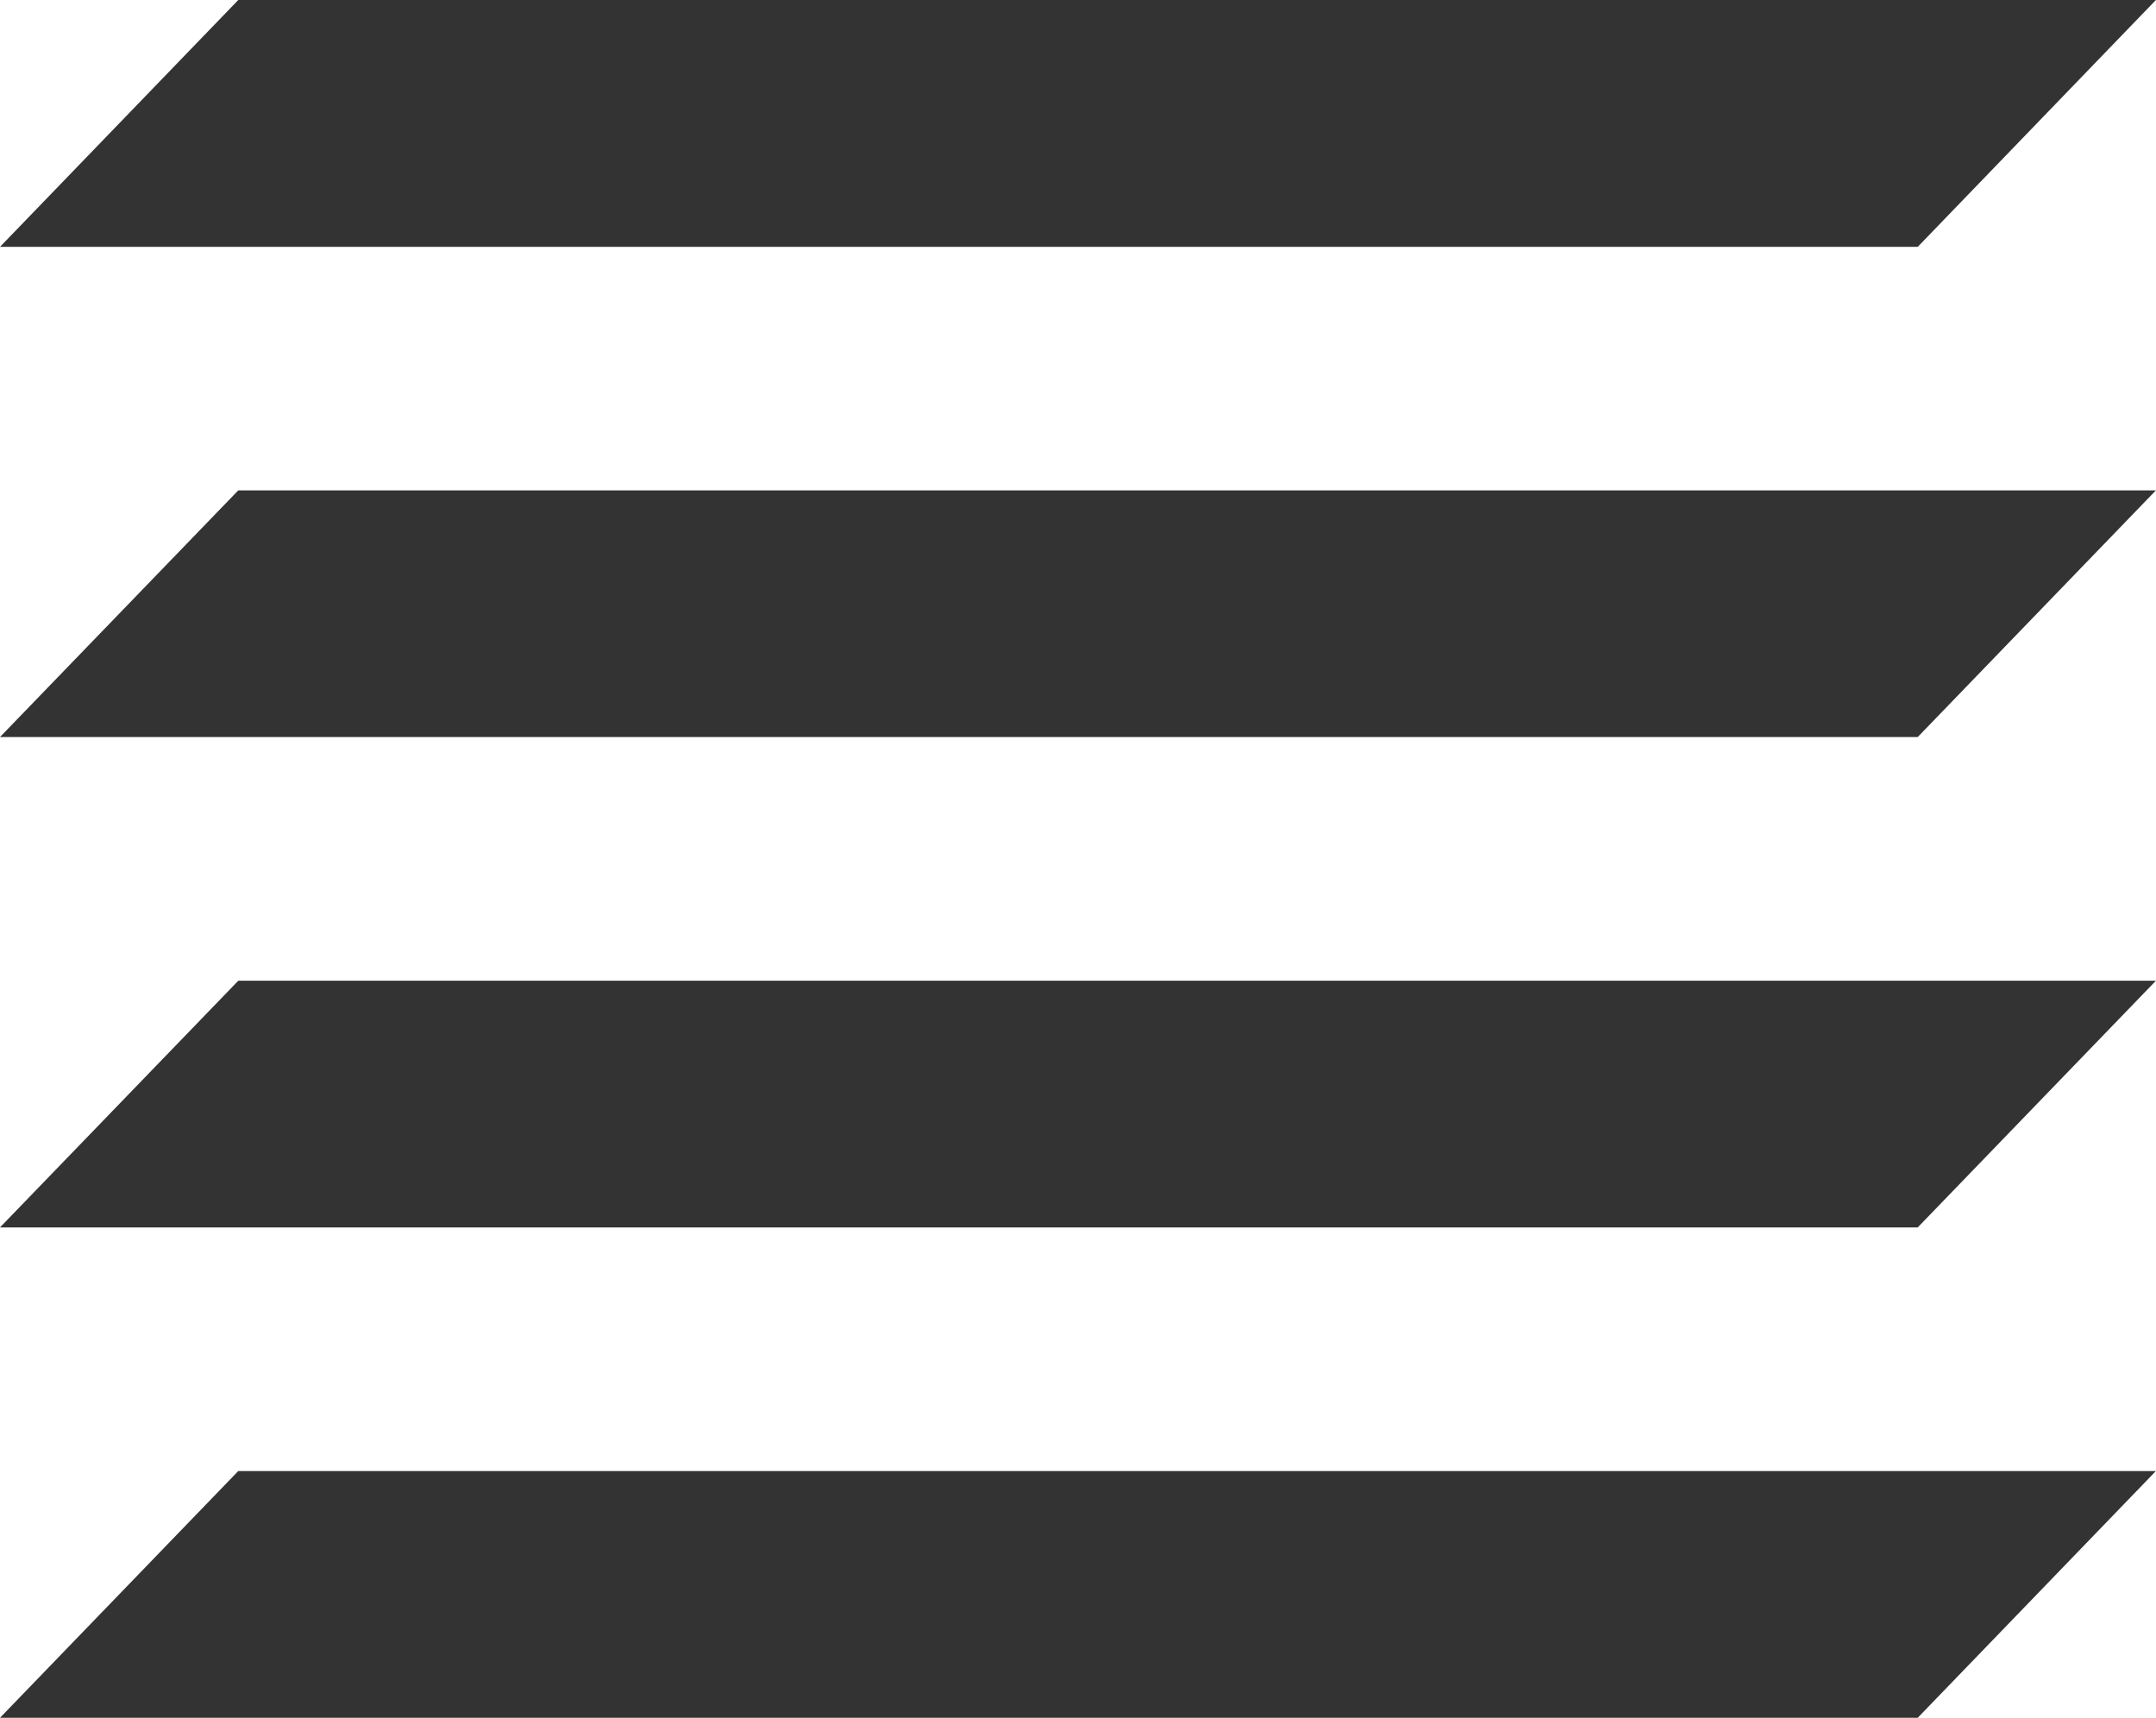 <?xml version="1.0" encoding="utf-8"?>
<!-- Generator: Adobe Illustrator 15.1.0, SVG Export Plug-In . SVG Version: 6.00 Build 0)  -->
<!DOCTYPE svg PUBLIC "-//W3C//DTD SVG 1.1 Basic//EN" "http://www.w3.org/Graphics/SVG/1.1/DTD/svg11-basic.dtd">
<svg version="1.1" baseProfile="basic" id="Ebene_1"
	 xmlns="http://www.w3.org/2000/svg" xmlns:xlink="http://www.w3.org/1999/xlink" x="0px" y="0px" width="22.666px"
	 height="18.058px" viewBox="0 0 22.666 18.058" xml:space="preserve">
<g>
	<polygon fill="#333333" points="20.161,2.595 0,2.595 2.505,0 22.665,0 	"/>
	<polygon fill="#333333" points="20.161,7.748 0,7.748 2.505,5.155 22.665,5.155 	"/>
	<polygon fill="#333333" points="20.161,12.903 0,12.903 2.505,10.31 22.665,10.31 	"/>
	<polygon fill="#333333" points="20.161,18.058 0,18.058 2.505,15.464 22.665,15.464 	"/>
</g>
</svg>
